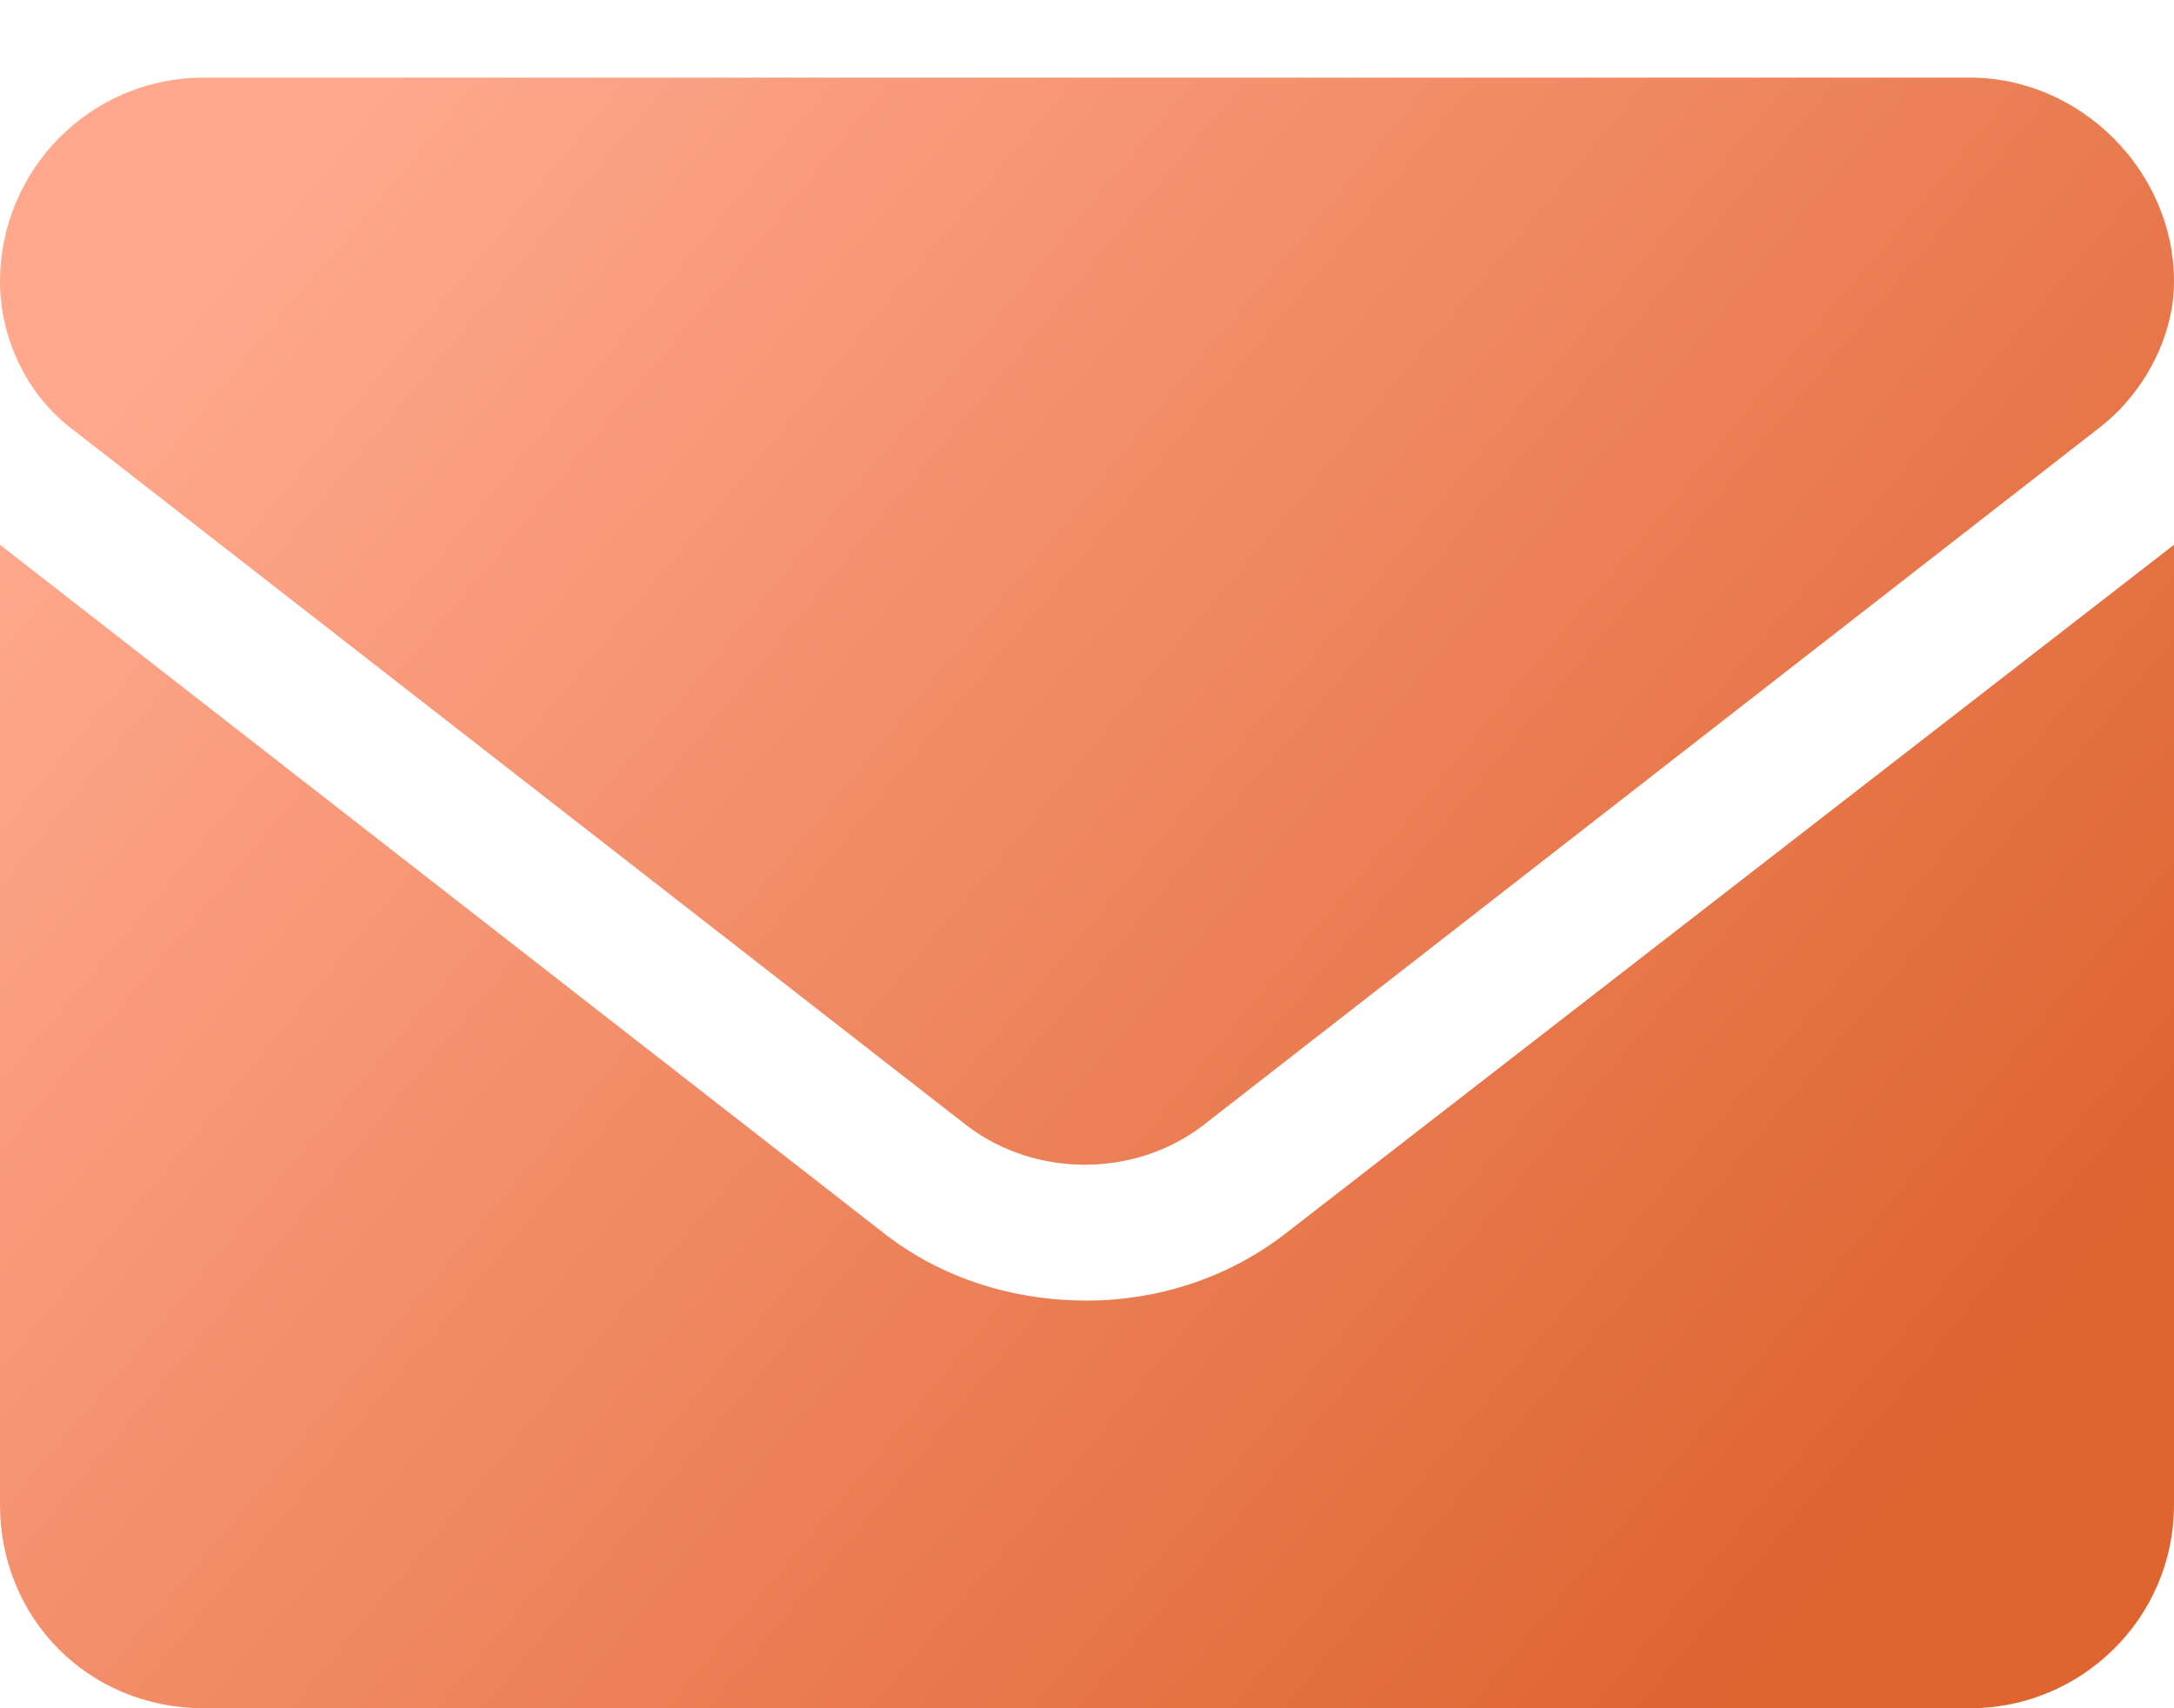 <?xml version="1.0" encoding="UTF-8"?> <svg xmlns="http://www.w3.org/2000/svg" width="14" height="11" viewBox="0 0 14 11" fill="none"> <path d="M7 8.375C7.438 8.375 7.902 8.238 8.285 7.938L14 3.508V9.688C14 10.426 13.398 11 12.688 11H1.312C0.574 11 0 10.426 0 9.688V3.508L5.688 7.938C6.07 8.238 6.535 8.375 7 8.375ZM0.438 2.742C0.164 2.523 0 2.168 0 1.812C0 1.102 0.574 0.5 1.312 0.5H12.688C13.398 0.5 14 1.102 14 1.812C14 2.168 13.809 2.523 13.535 2.742L7.738 7.254C7.301 7.582 6.672 7.582 6.234 7.254L0.438 2.742Z" fill="url(#paint0_linear_339_4)"></path> <defs> <linearGradient id="paint0_linear_339_4" x1="6.497" y1="-4.344" x2="16.789" y2="4.227" gradientUnits="userSpaceOnUse"> <stop stop-color="#FFA88D"></stop> <stop offset="1" stop-color="#DE6430"></stop> </linearGradient> </defs> </svg> 